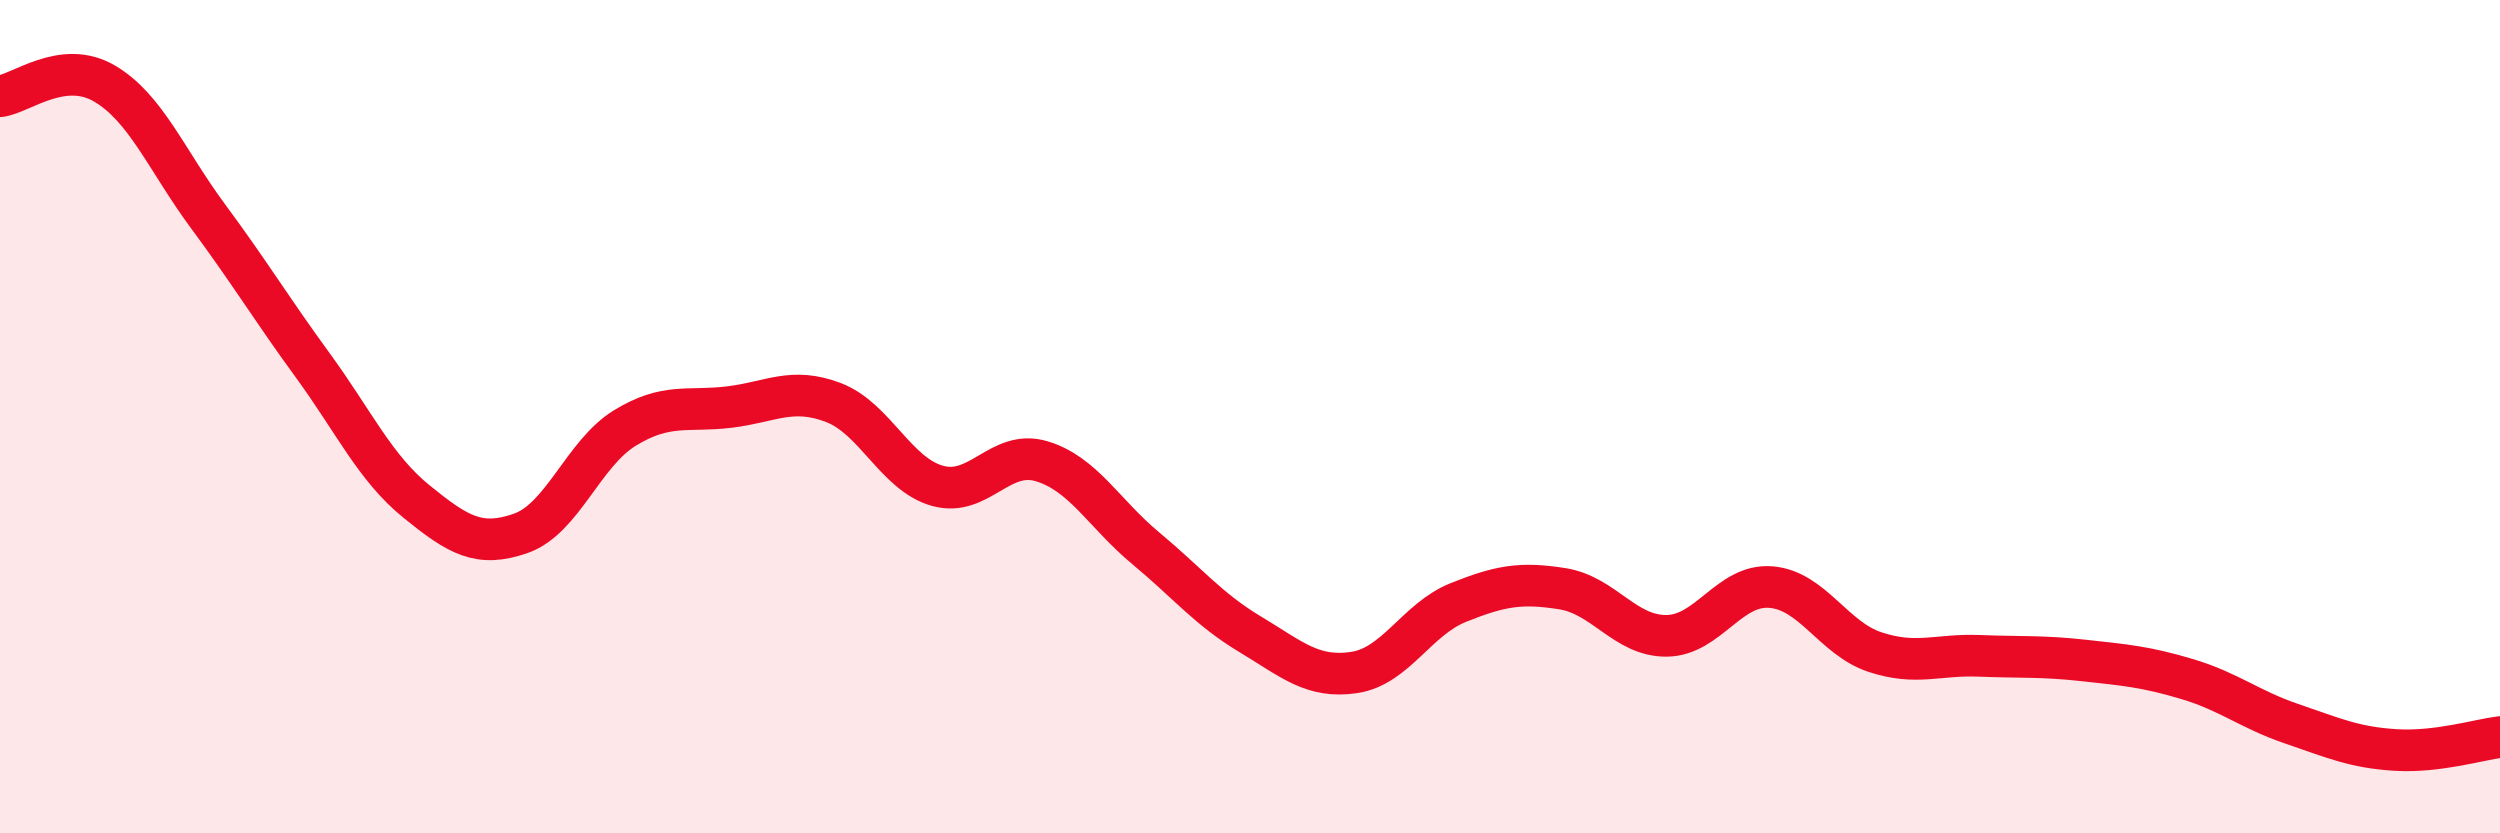
    <svg width="60" height="20" viewBox="0 0 60 20" xmlns="http://www.w3.org/2000/svg">
      <path
        d="M 0,2.31 C 0.5,2.25 1.5,1.42 2.5,2 C 3.5,2.58 4,3.85 5,5.2 C 6,6.55 6.5,7.39 7.5,8.76 C 8.5,10.13 9,11.23 10,12.04 C 11,12.85 11.5,13.15 12.5,12.8 C 13.5,12.45 14,10.88 15,10.27 C 16,9.66 16.5,9.89 17.5,9.77 C 18.5,9.65 19,9.28 20,9.66 C 21,10.04 21.5,11.38 22.5,11.66 C 23.5,11.94 24,10.77 25,11.07 C 26,11.37 26.5,12.33 27.5,13.16 C 28.5,13.99 29,14.62 30,15.22 C 31,15.82 31.5,16.29 32.5,16.14 C 33.5,15.99 34,14.86 35,14.46 C 36,14.06 36.5,13.97 37.5,14.13 C 38.5,14.29 39,15.27 40,15.26 C 41,15.25 41.5,14.01 42.5,14.09 C 43.5,14.17 44,15.32 45,15.65 C 46,15.98 46.5,15.7 47.5,15.74 C 48.5,15.78 49,15.74 50,15.85 C 51,15.96 51.5,16 52.5,16.3 C 53.5,16.6 54,17.03 55,17.37 C 56,17.71 56.5,17.94 57.5,18 C 58.5,18.06 59.5,17.75 60,17.69L60 20L0 20Z"
        fill="#EB0A25"
        opacity="0.1"
        stroke-linecap="round"
        stroke-linejoin="round"
      />
      <path
        d="M 0,2.31 C 0.5,2.25 1.5,1.42 2.5,2 C 3.5,2.58 4,3.85 5,5.2 C 6,6.55 6.5,7.39 7.5,8.76 C 8.5,10.13 9,11.23 10,12.04 C 11,12.85 11.5,13.15 12.5,12.8 C 13.5,12.45 14,10.88 15,10.27 C 16,9.66 16.5,9.89 17.5,9.77 C 18.5,9.65 19,9.28 20,9.66 C 21,10.04 21.5,11.38 22.5,11.66 C 23.5,11.94 24,10.77 25,11.07 C 26,11.37 26.5,12.33 27.5,13.16 C 28.5,13.99 29,14.62 30,15.22 C 31,15.82 31.5,16.29 32.5,16.14 C 33.5,15.99 34,14.86 35,14.46 C 36,14.06 36.5,13.97 37.5,14.13 C 38.5,14.29 39,15.27 40,15.26 C 41,15.25 41.5,14.01 42.5,14.09 C 43.5,14.17 44,15.32 45,15.65 C 46,15.98 46.5,15.7 47.5,15.74 C 48.5,15.78 49,15.74 50,15.85 C 51,15.96 51.5,16 52.5,16.3 C 53.5,16.6 54,17.03 55,17.37 C 56,17.71 56.5,17.94 57.5,18 C 58.5,18.06 59.5,17.75 60,17.69"
        stroke="#EB0A25"
        stroke-width="1"
        fill="none"
        stroke-linecap="round"
        stroke-linejoin="round"
      />
    </svg>
  